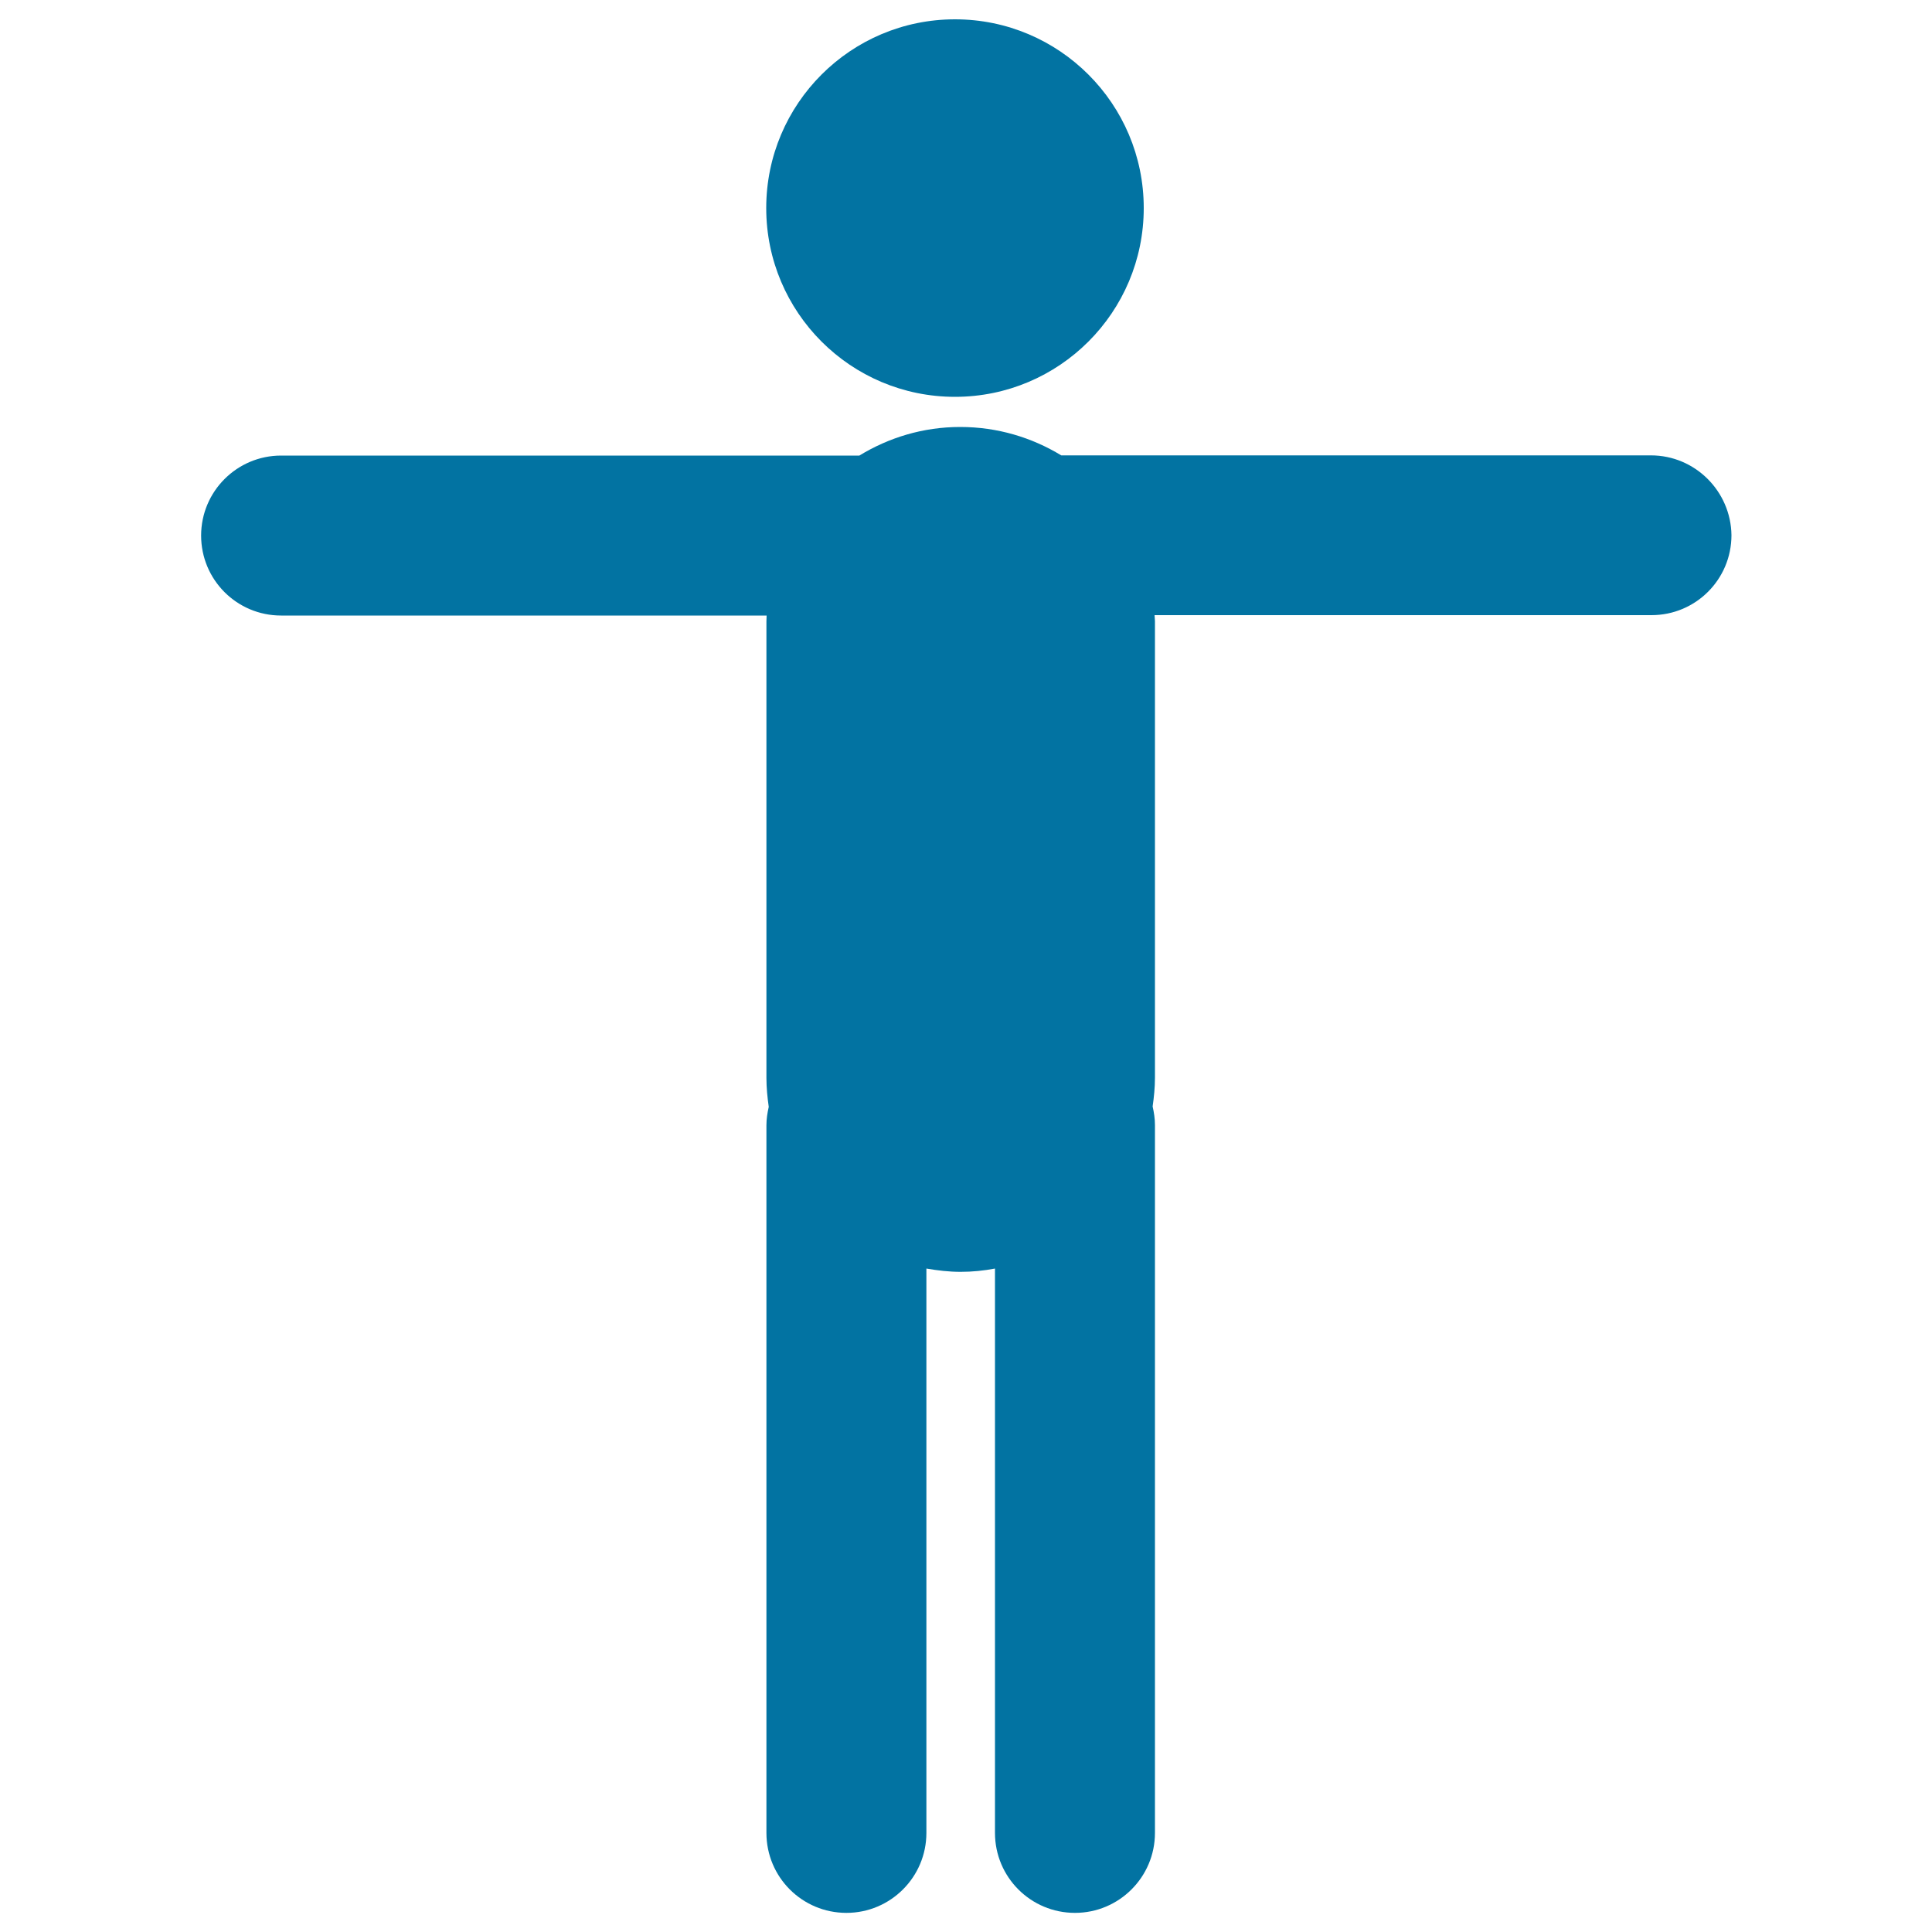 <svg xmlns="http://www.w3.org/2000/svg" viewBox="0 0 1000 1000" style="fill:#0273a2">
<title>Man Doing Exercises SVG icon</title>
<g><g><circle cx="494.3" cy="107.7" r="97.7"/><path d="M854.5,235.7H549.3C534,226.4,516.2,221,497,221c-19.2,0-37,5.5-52.2,14.8H145.5c-22.8,0-41.4,18.5-41.4,41.4s18.5,41.4,41.4,41.4h251.3c0,1-0.1,2-0.1,3v236.3c0,5.1,0.5,10.1,1.2,15c-0.7,3.1-1.2,6.3-1.2,9.5v366.3c0,22.9,18.5,41.4,41.4,41.4c22.8,0,41.4-18.5,41.4-41.4V656.6c5.8,1,11.7,1.7,17.7,1.7c6.1,0,12-0.6,17.8-1.7v292.1c0,22.9,18.5,41.4,41.4,41.4c22.8,0,41.4-18.5,41.4-41.4V582.3c0-3.3-0.5-6.5-1.2-9.6c0.7-4.9,1.2-9.8,1.2-14.9V321.4c0-1-0.2-2-0.2-3h257.2c22.9,0,41.4-18.5,41.4-41.4C895.9,254.3,877.4,235.7,854.5,235.7z"/></g></g>
</svg>